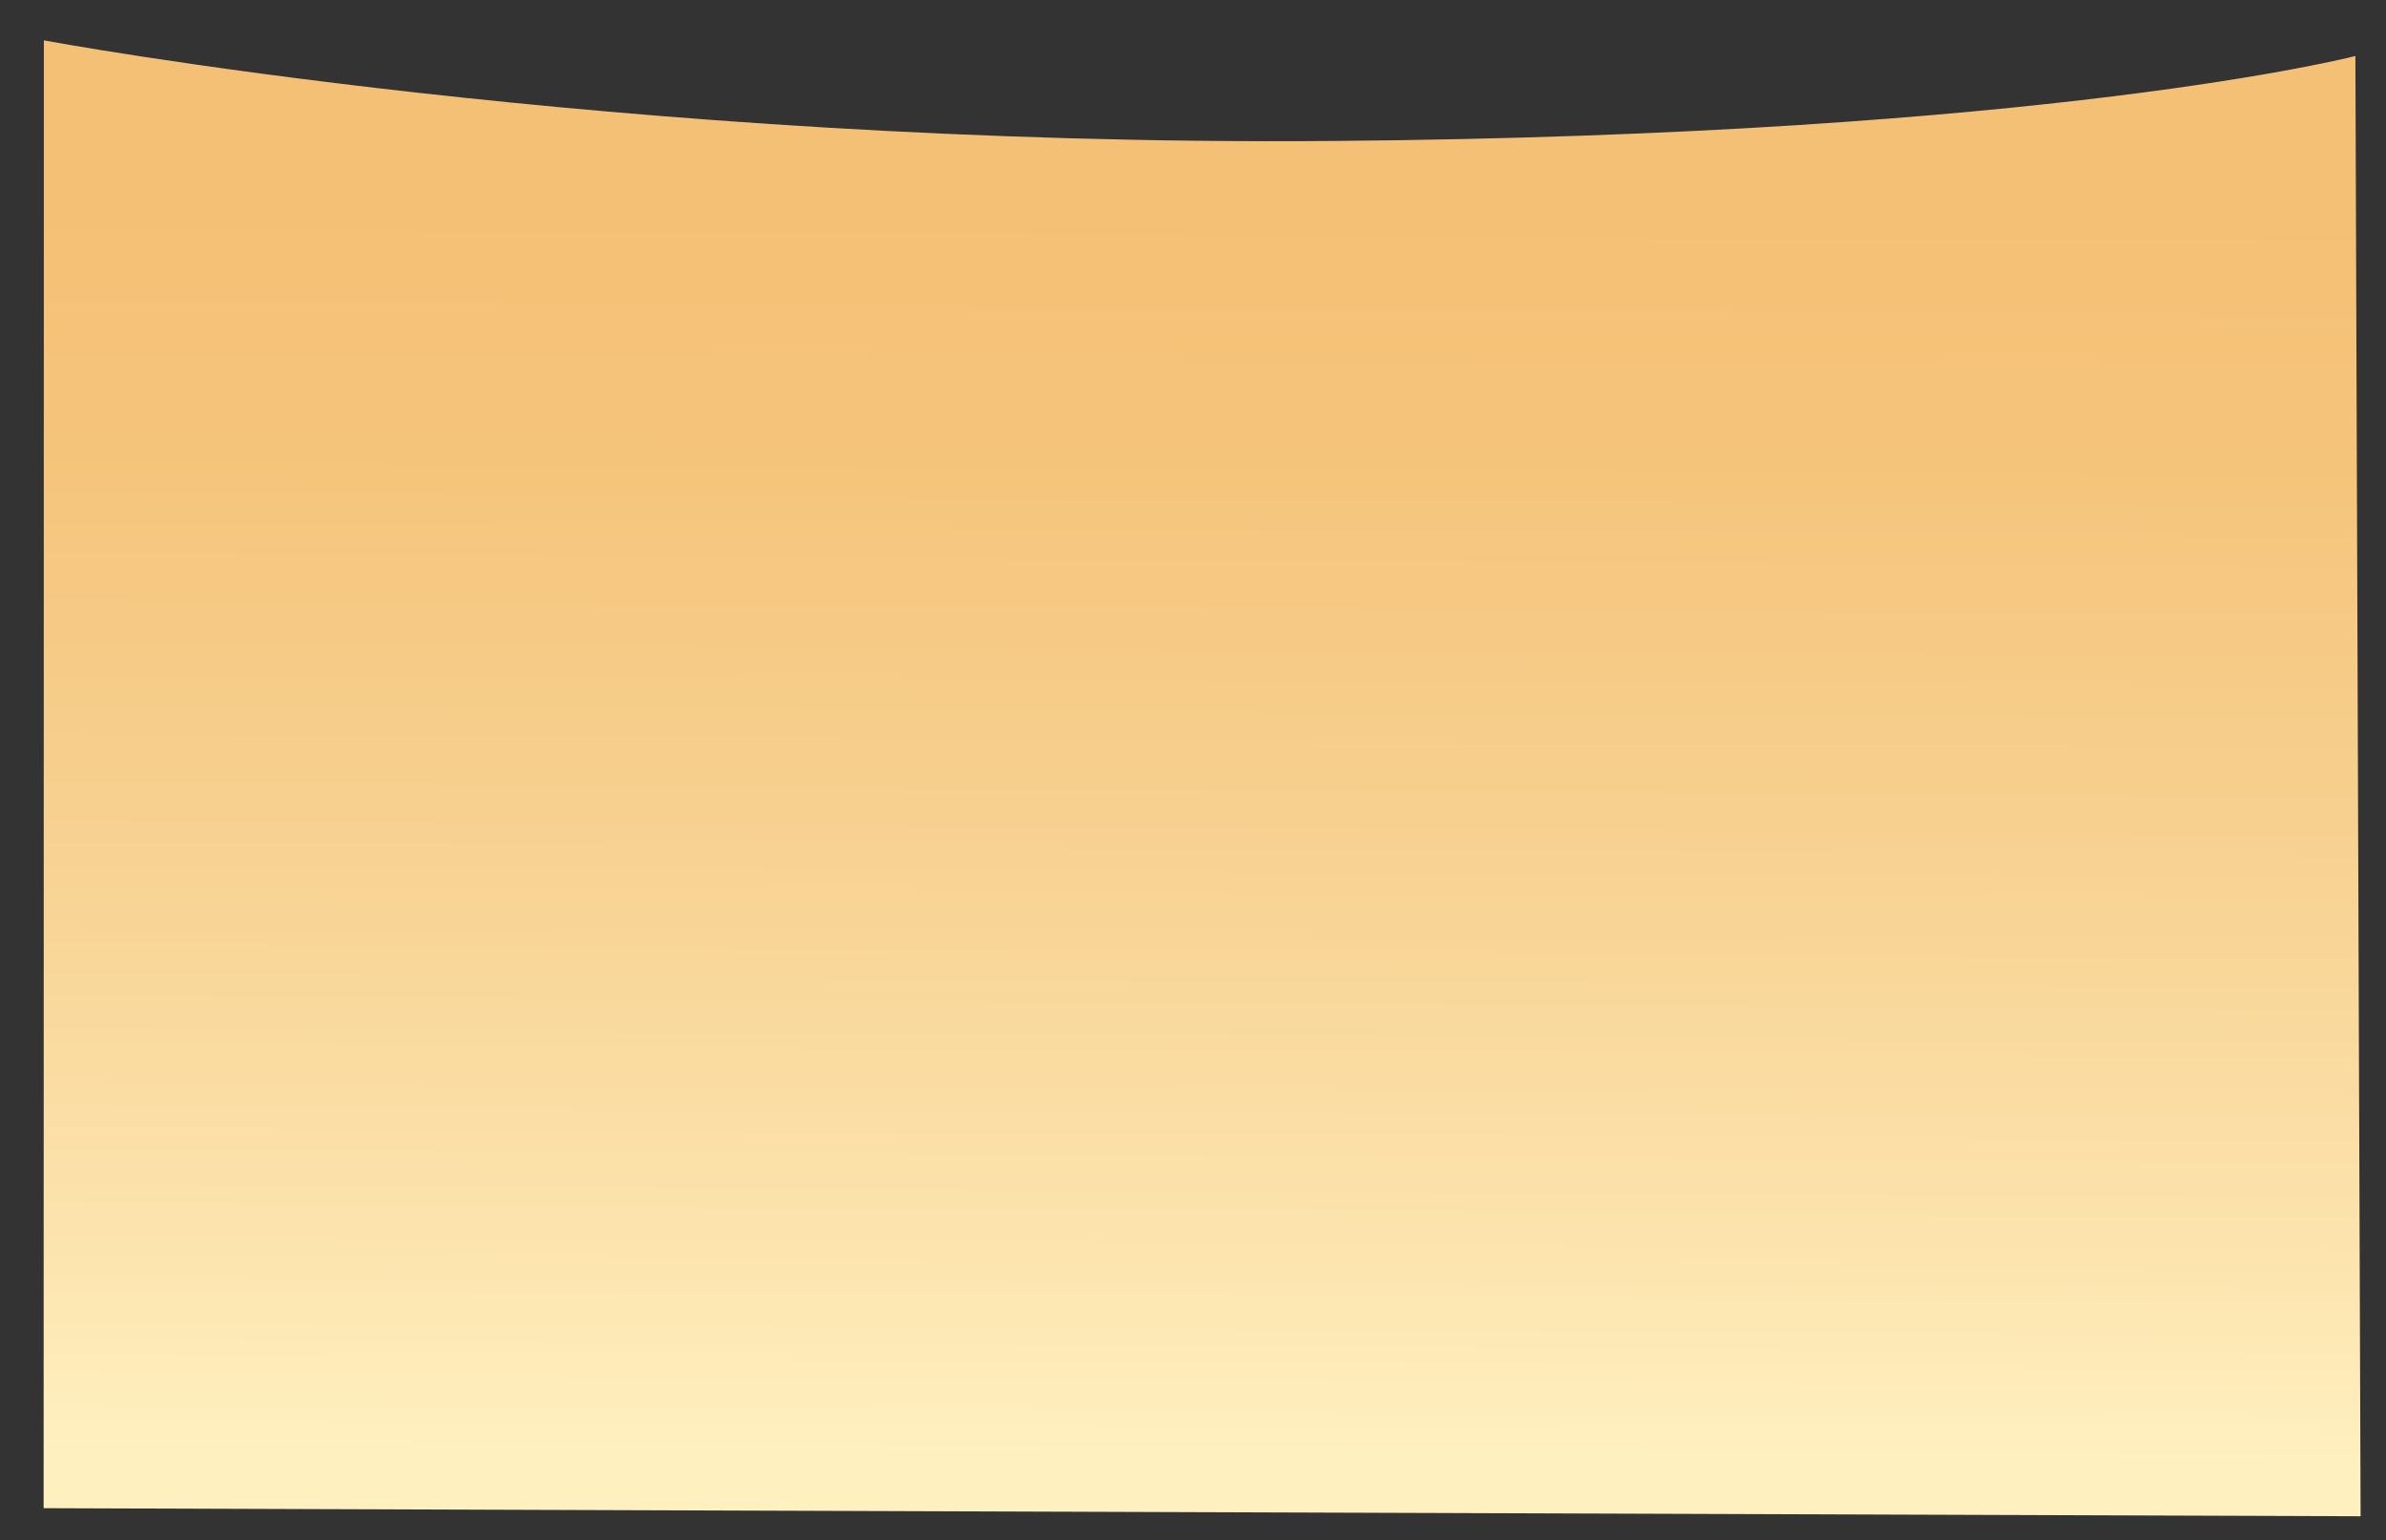 <?xml version="1.0" encoding="UTF-8"?> <svg xmlns="http://www.w3.org/2000/svg" xmlns:xlink="http://www.w3.org/1999/xlink" id="_пол" data-name="пол" viewBox="0 0 3664 2366"><rect x="0" y="0" width="3664" height="2366" fill="#333333" stroke="none"/><defs><style> .cls-1 { fill: url(#linear-gradient); } </style><linearGradient id="linear-gradient" x1="1839.73" y1="2234.03" x2="1851.66" y2="313.49" gradientUnits="userSpaceOnUse"><stop offset="0" stop-color="#fff0c0"></stop><stop offset=".16" stop-color="#fce4ae"></stop><stop offset=".51" stop-color="#f7d08f"></stop><stop offset=".8" stop-color="#f5c47b"></stop><stop offset="1" stop-color="#f4c075"></stop></linearGradient></defs><path class="cls-1" d="M67,2316.6l.36-2254.6S942,225.29,2045,216.54c1103-8.75,1572-130.52,1572-130.52l8,2242.98-3558-12.4Z"></path></svg> 